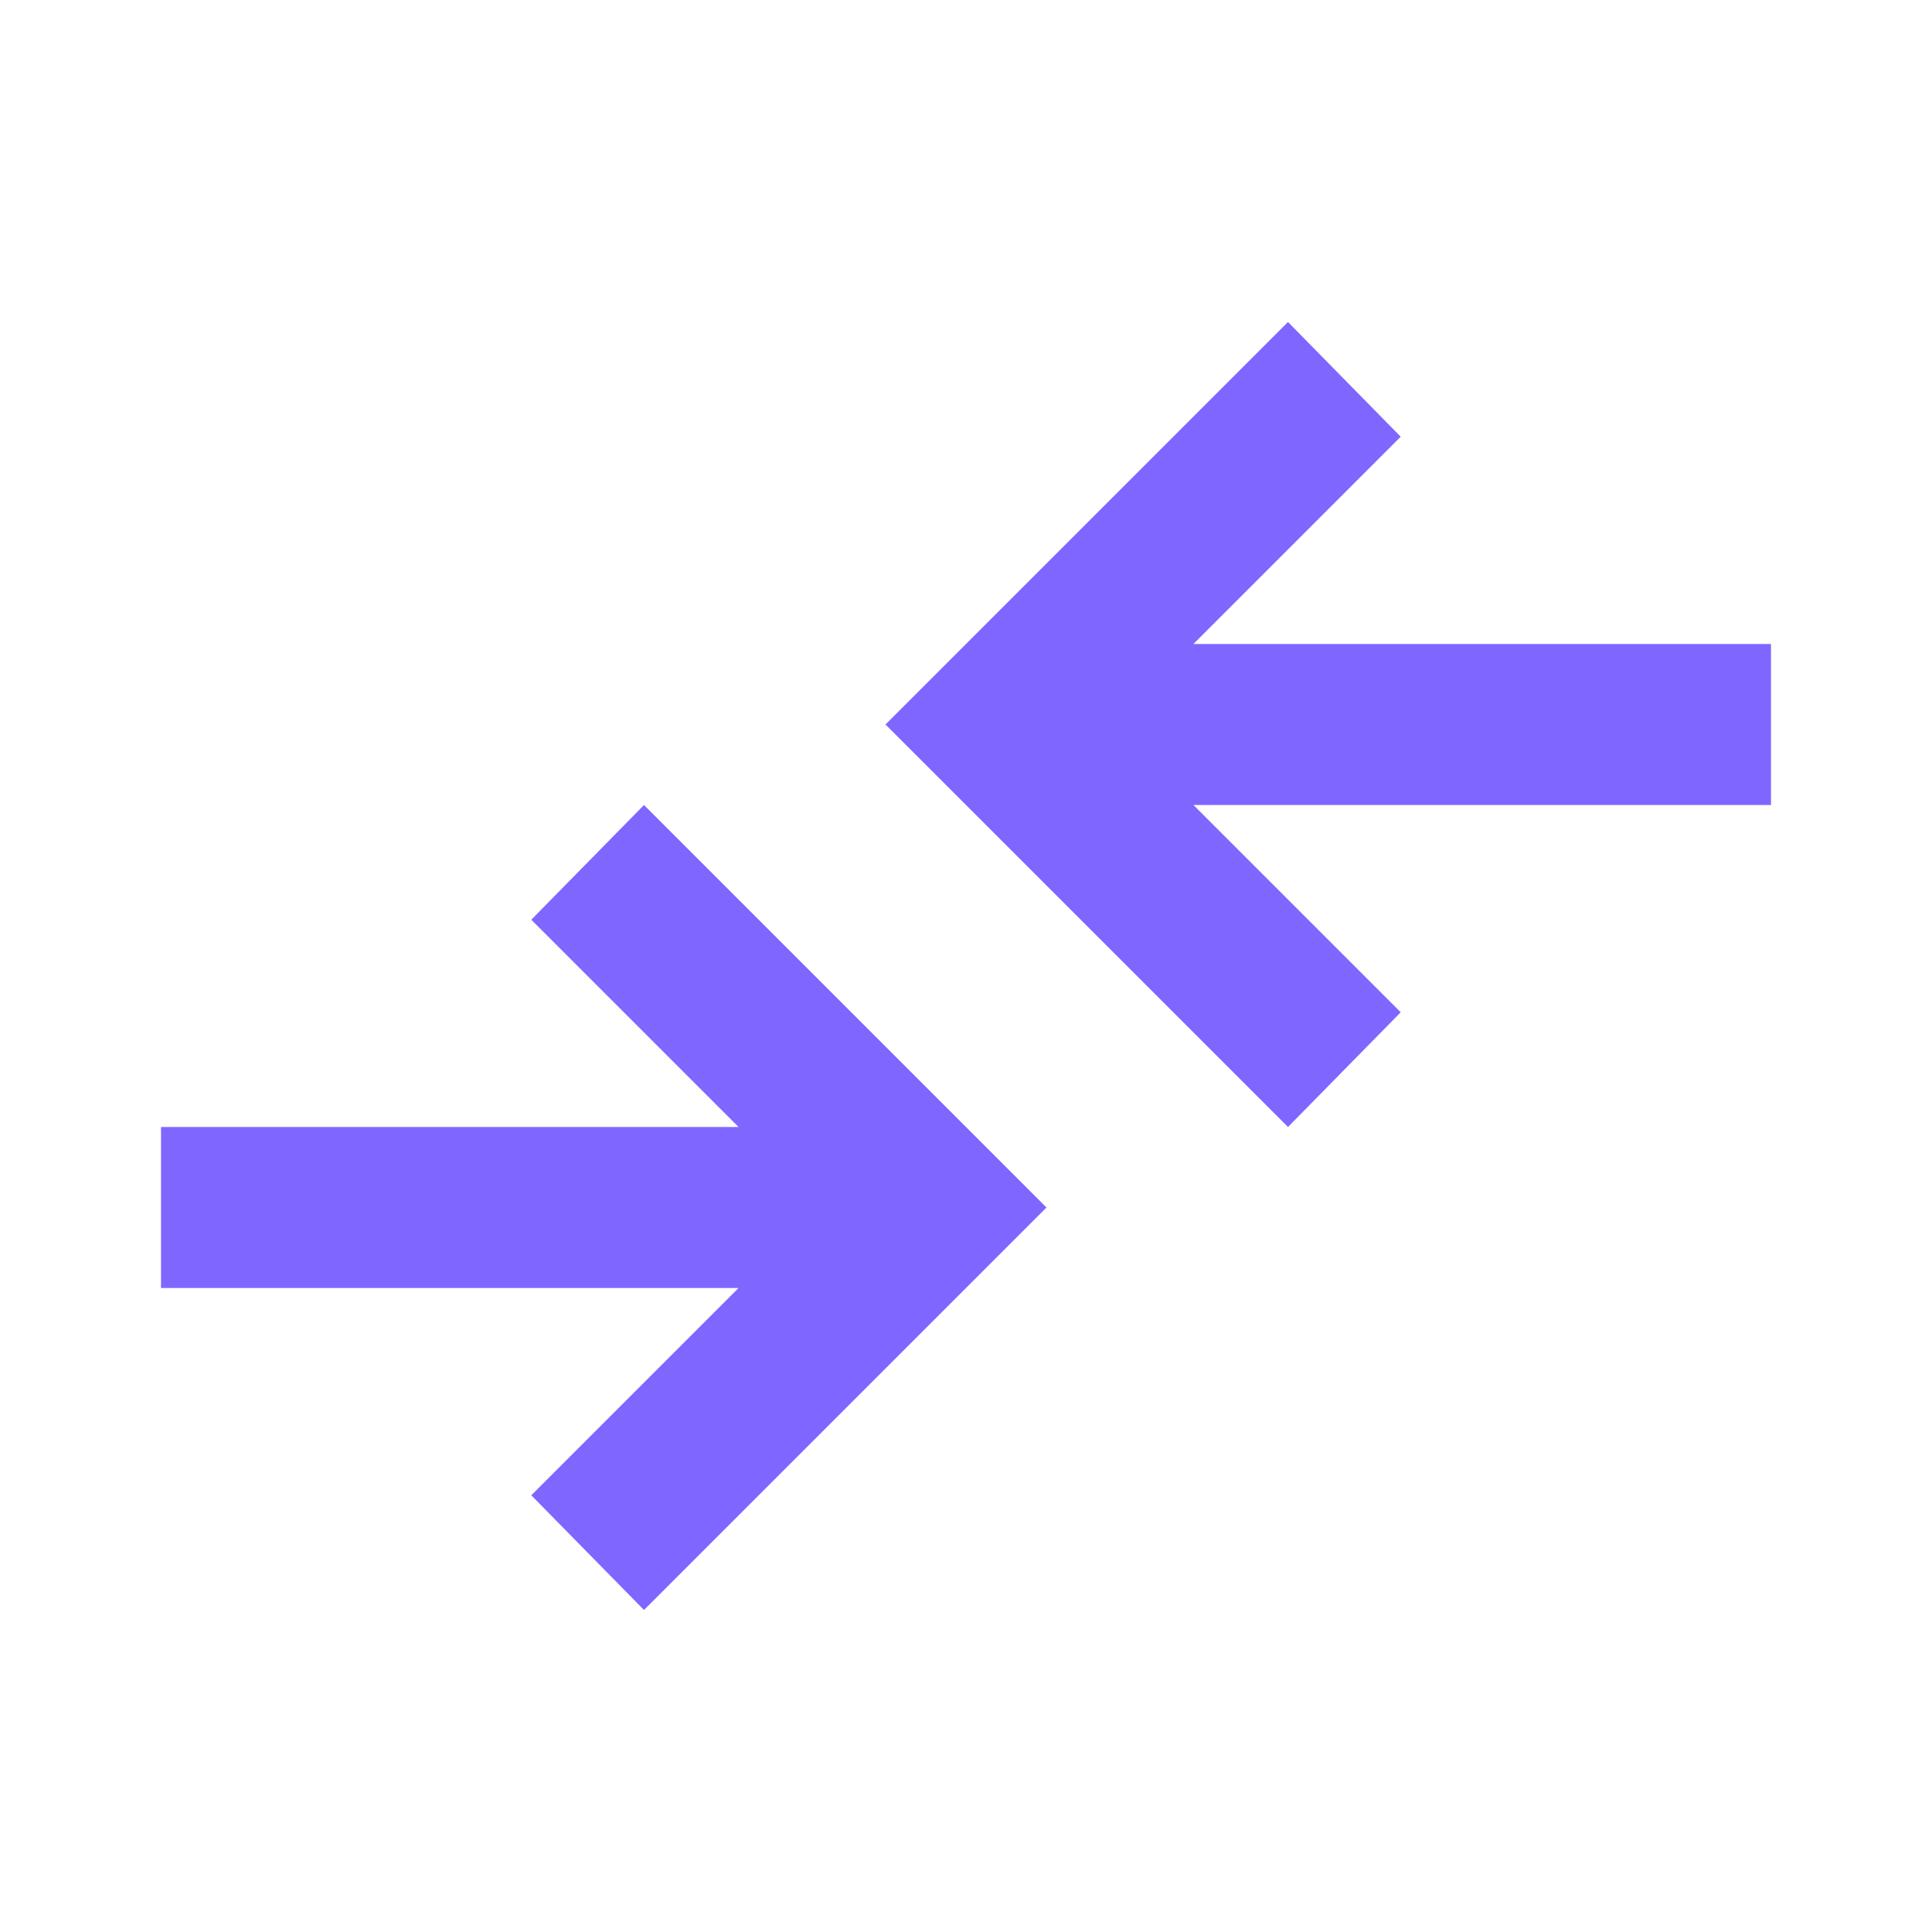 <svg xmlns="http://www.w3.org/2000/svg" height="24px" viewBox="0 -960 960 960" width="24px" fill="#7f66ff"><path d="m320-160-56-57 103-103H80v-80h287L264-503l56-57 200 200-200 200Zm320-240L440-600l200-200 56 57-103 103h287v80H593l103 103-56 57Z"/></svg>